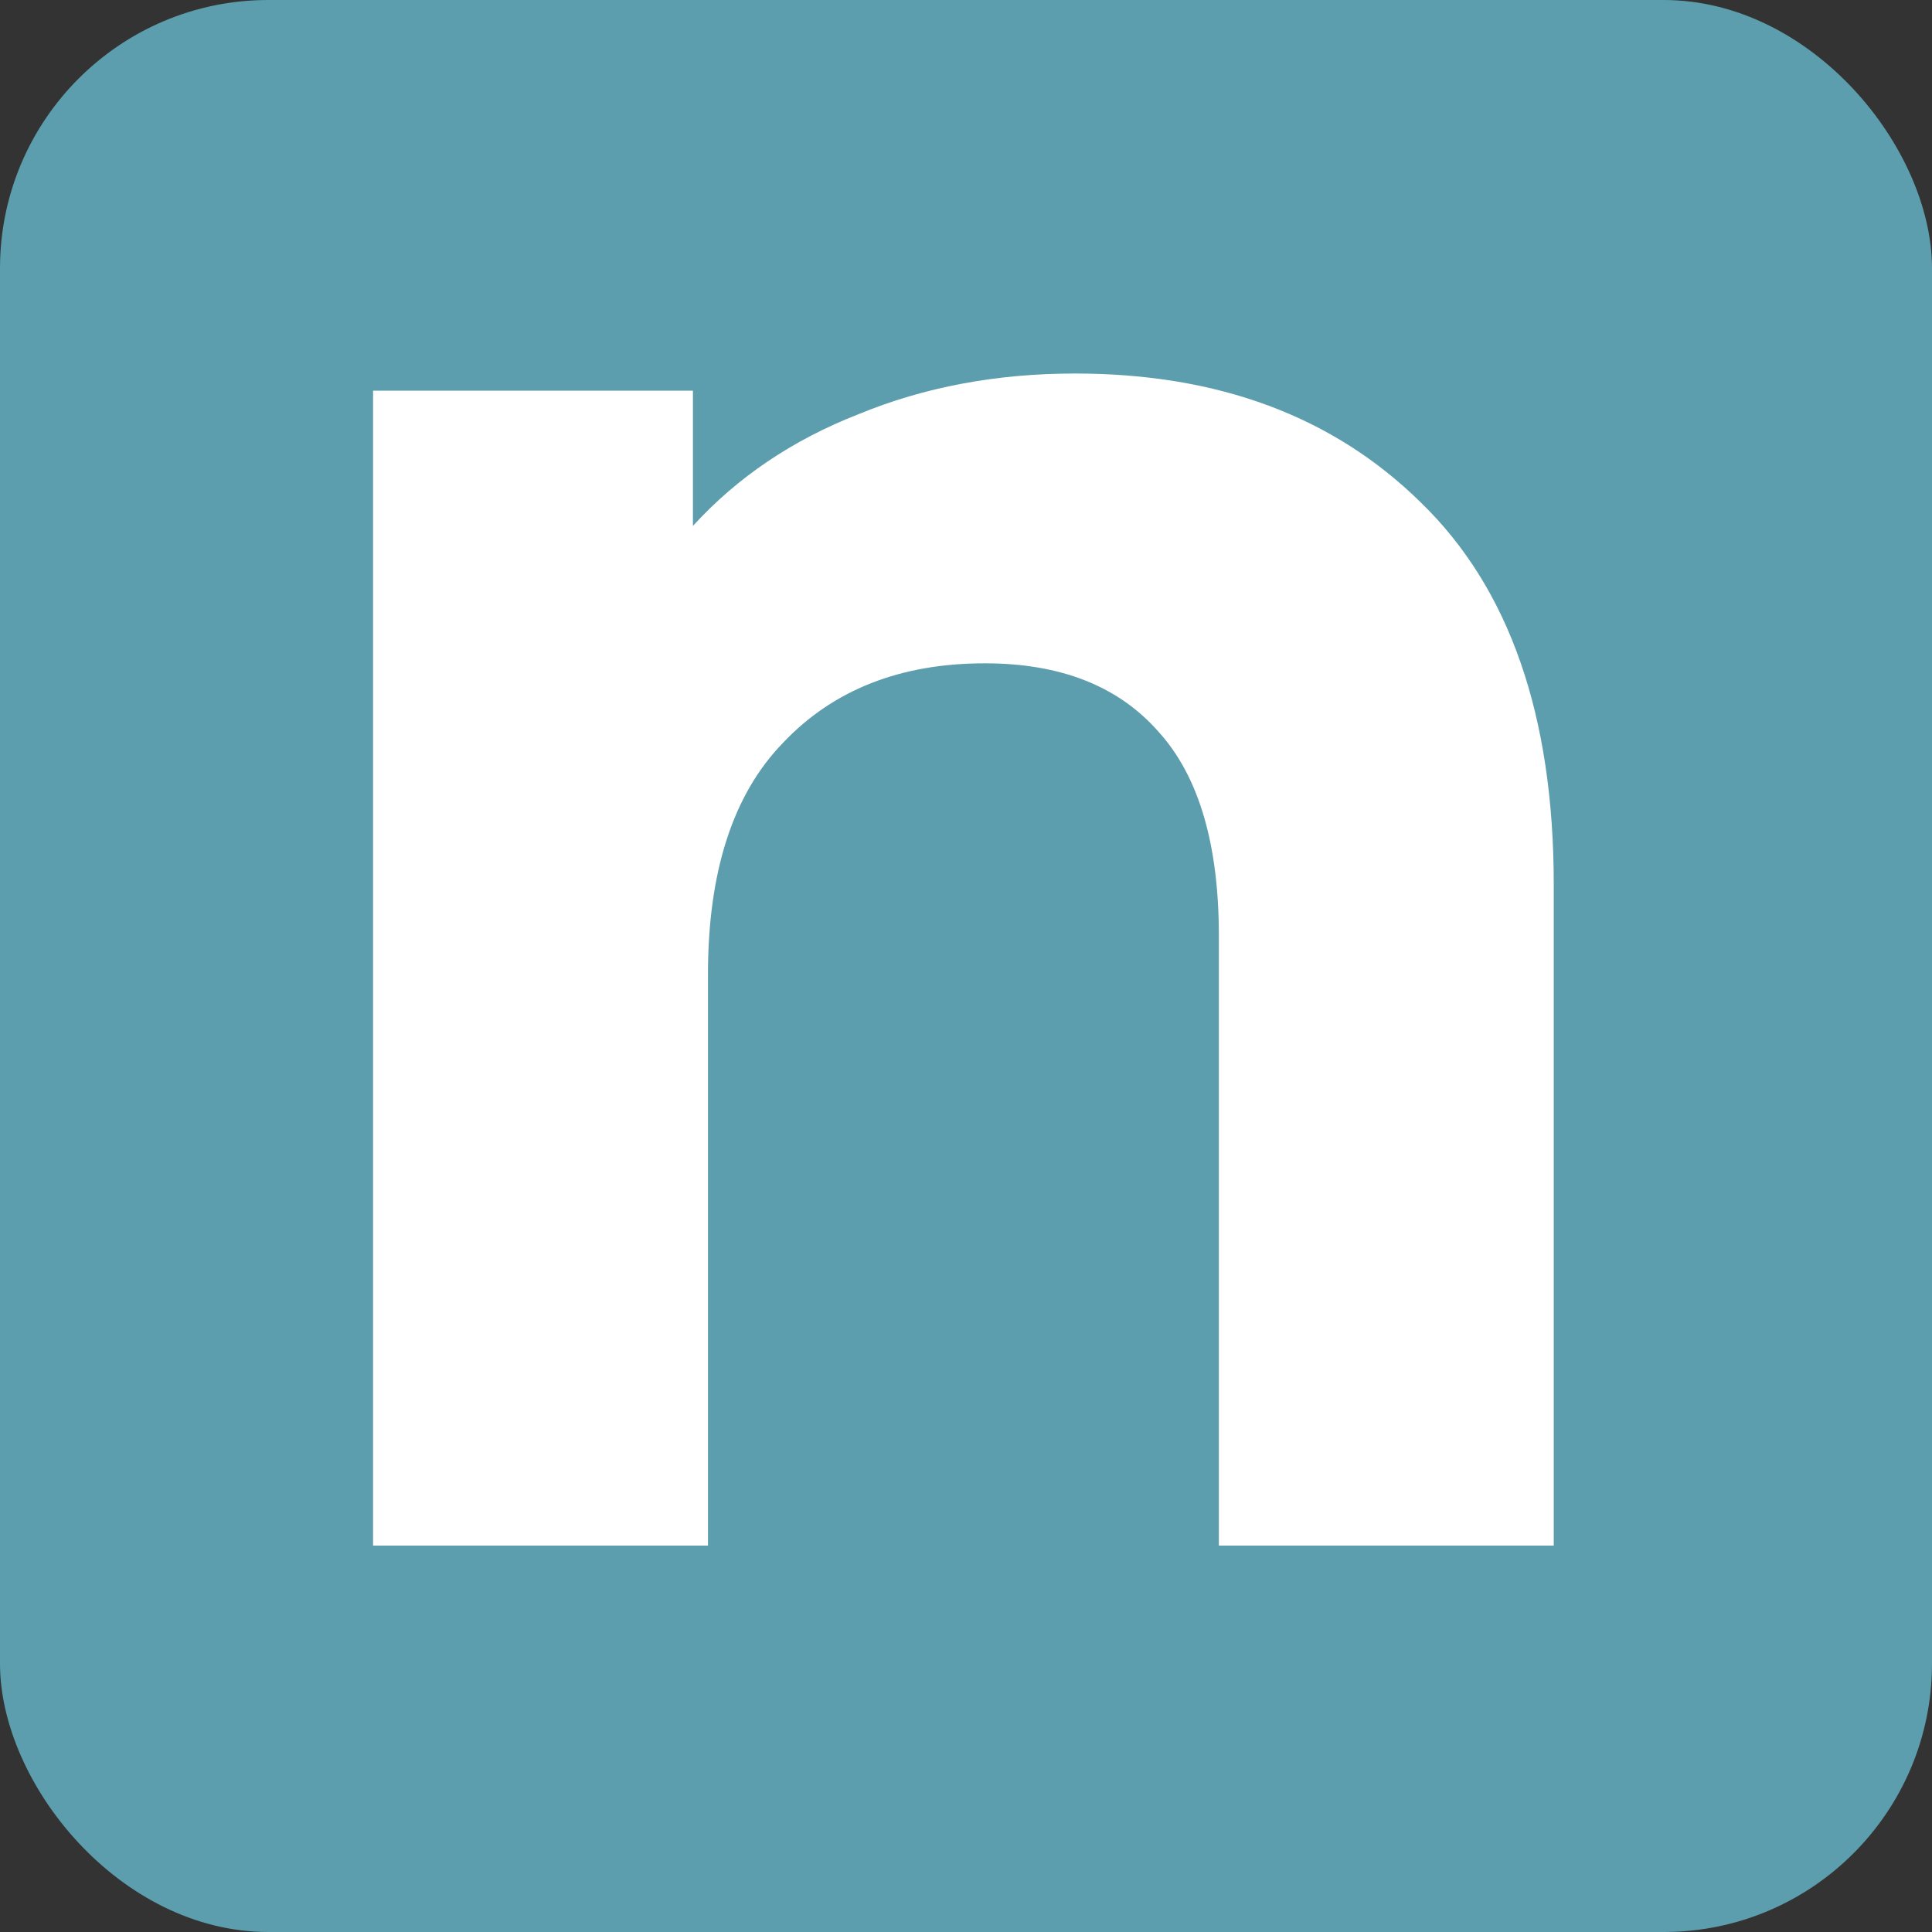 <?xml version="1.0" encoding="UTF-8"?> <svg xmlns="http://www.w3.org/2000/svg" width="180" height="180" viewBox="0 0 180 180" fill="none"><rect x="0" y="0" width="180" height="180" fill="#333333" stroke="none"/><rect width="180" height="180" rx="25" fill="#5C9EAD"></rect><path d="M100.159 34.8C113.493 34.8 124.226 38.8 132.359 46.8C140.626 54.8 144.759 66.667 144.759 82.4V144H113.559V87.2C113.559 78.667 111.693 72.333 107.959 68.2C104.226 63.933 98.826 61.8 91.759 61.8C83.893 61.8 77.626 64.267 72.959 69.2C68.293 74 65.959 81.2 65.959 90.8V144H34.759V36.4H64.559V49C68.693 44.467 73.826 41 79.959 38.6C86.093 36.067 92.826 34.8 100.159 34.8Z" fill="white"></path></svg> 
